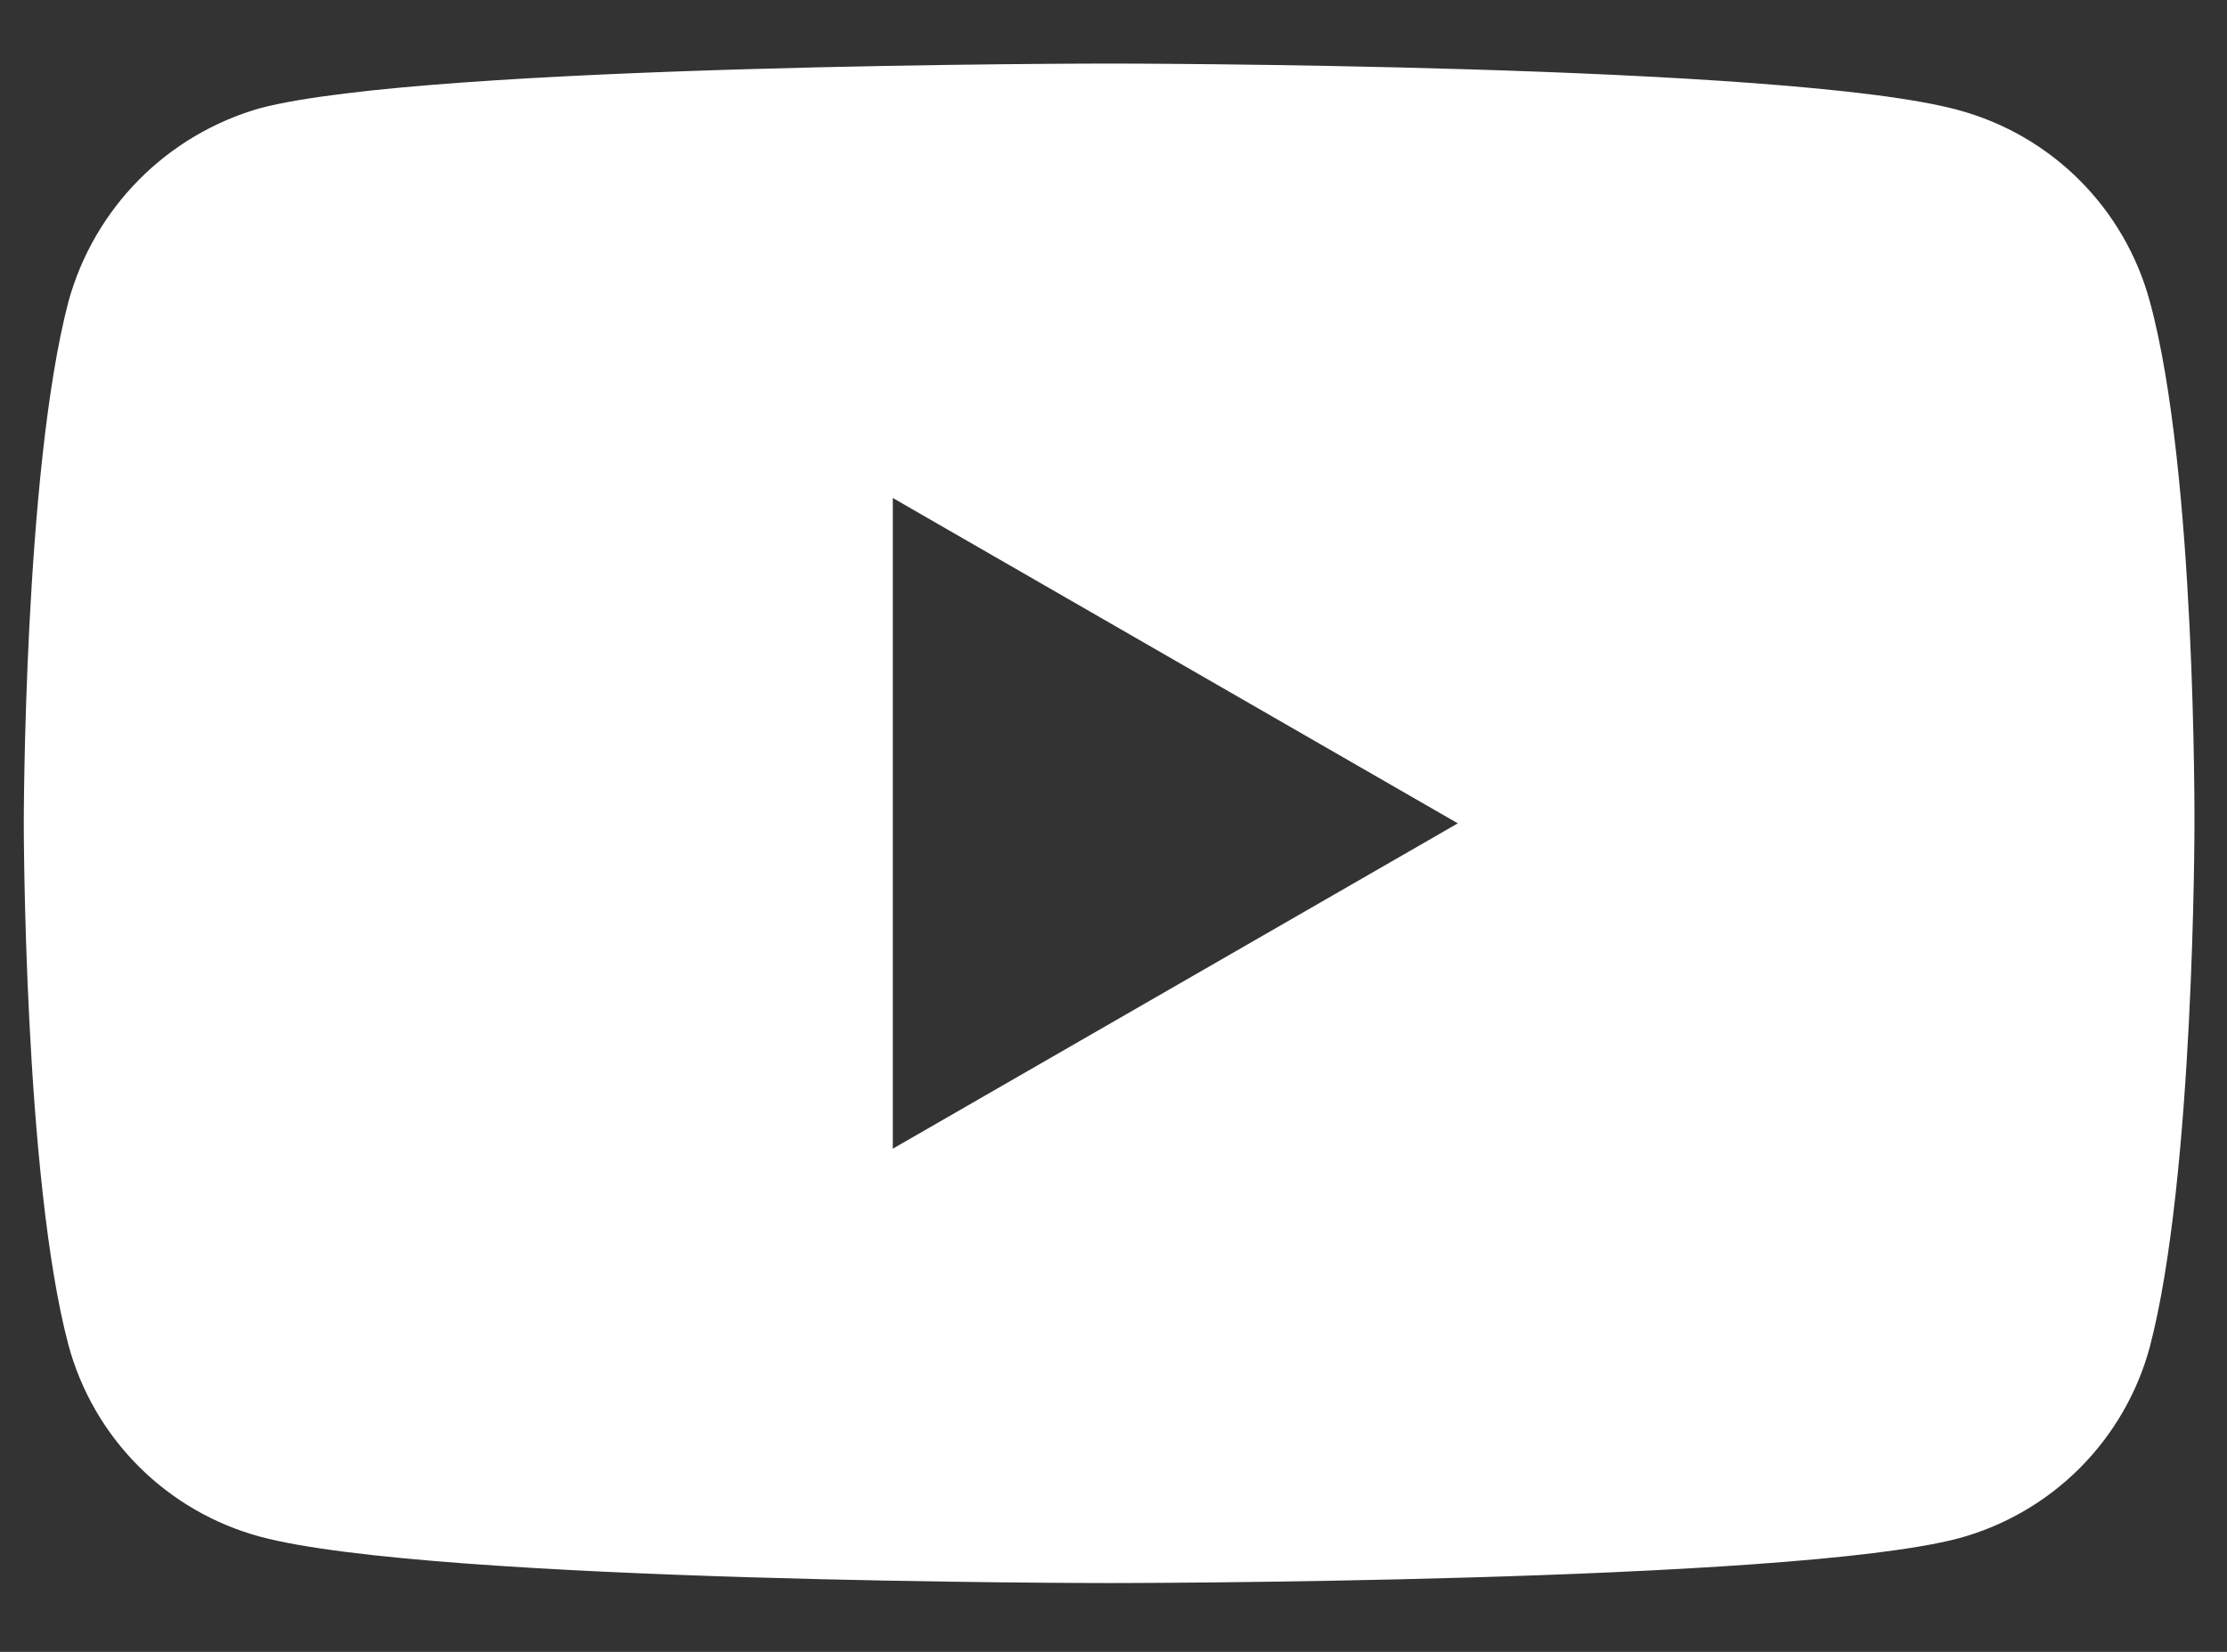 <svg width="31" height="23" viewBox="0 0 31 23" fill="none" xmlns="http://www.w3.org/2000/svg">
<rect x="0" y="0" width="31" height="23" fill="#333333" stroke="none"/>
<path fill-rule="evenodd" clip-rule="evenodd" d="M27.262 1.533C27.9 1.706 28.481 2.042 28.948 2.509C29.416 2.977 29.752 3.558 29.925 4.195C30.573 6.56 30.547 11.489 30.547 11.489C30.547 11.489 30.547 16.392 29.925 18.756C29.753 19.394 29.416 19.975 28.949 20.443C28.482 20.91 27.9 21.247 27.262 21.42C24.898 22.042 15.44 22.042 15.44 22.042C15.44 22.042 6.007 22.042 3.617 21.395C2.979 21.222 2.398 20.885 1.931 20.418C1.464 19.951 1.127 19.37 0.954 18.732C0.331 16.392 0.331 11.464 0.331 11.464C0.331 11.464 0.331 6.56 0.954 4.195C1.13 3.557 1.468 2.974 1.934 2.503C2.4 2.032 2.98 1.69 3.617 1.507C5.981 0.885 15.439 0.885 15.439 0.885C15.439 0.885 24.899 0.885 27.262 1.533ZM12.428 15.994V6.934L20.293 11.464L12.428 15.994Z" fill="white"/>
</svg>
